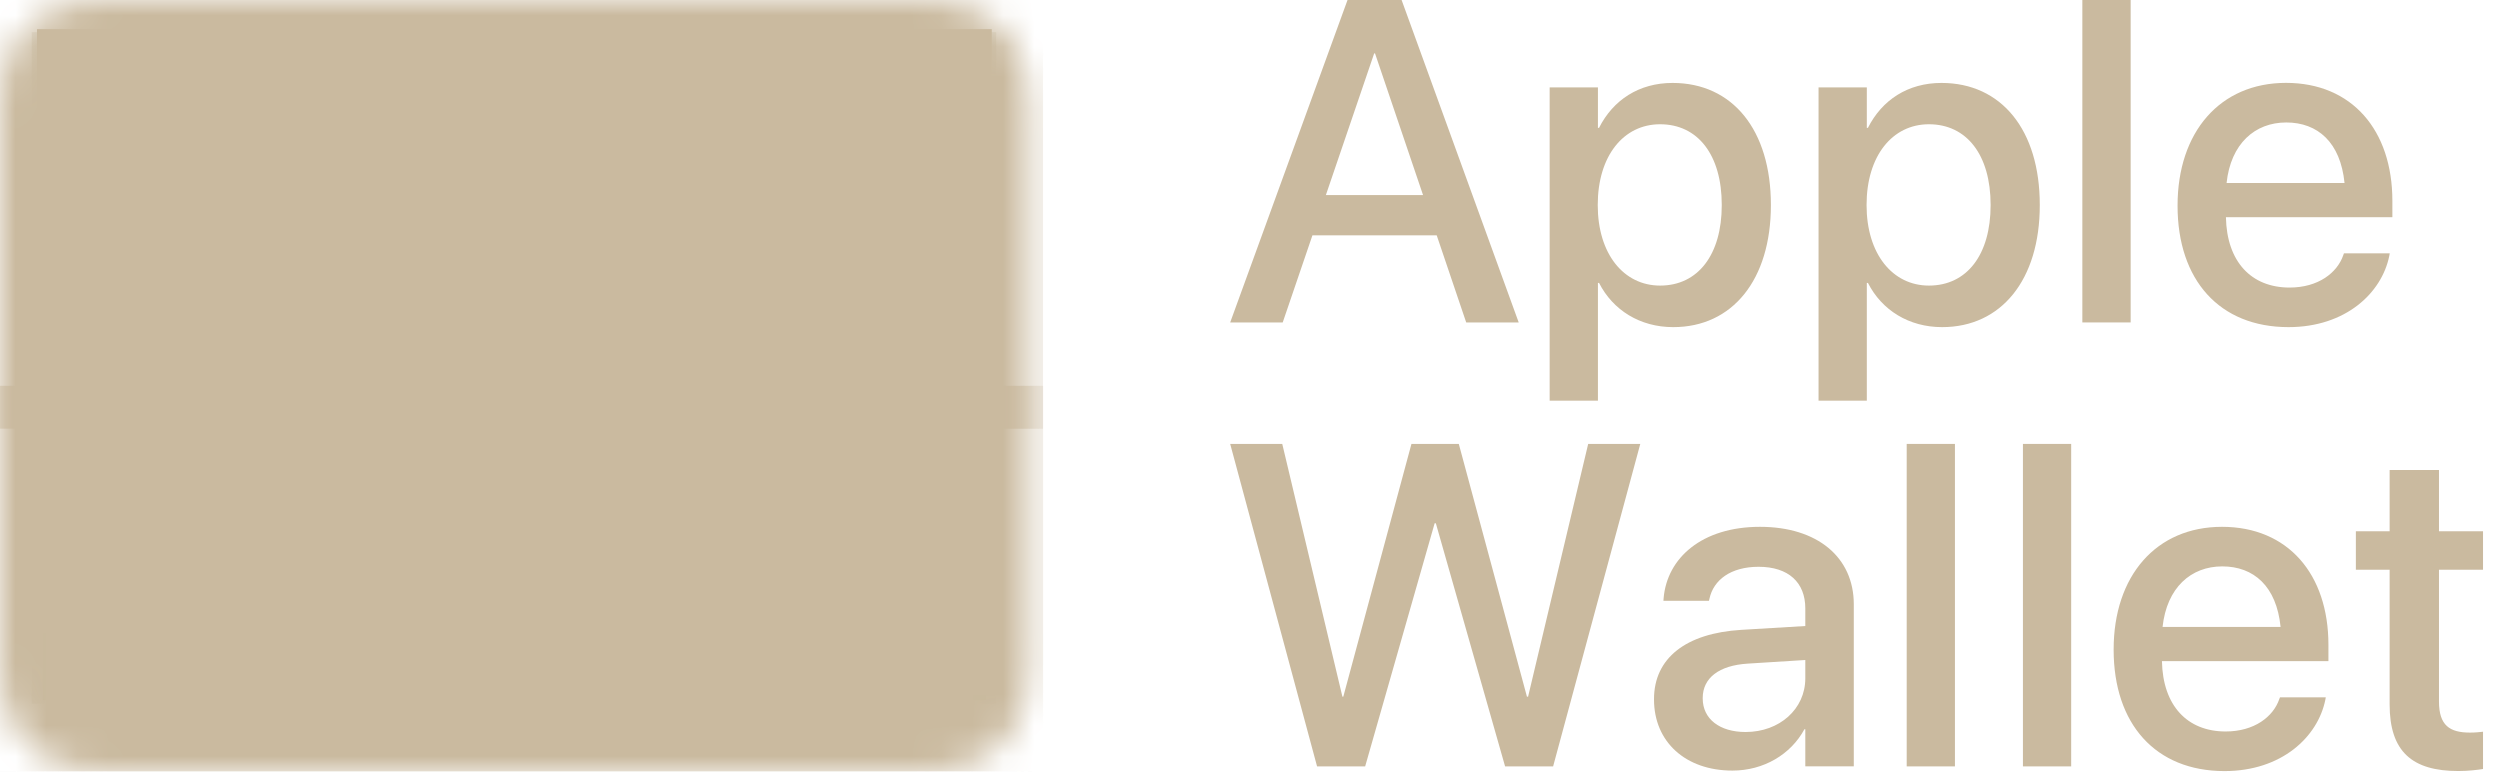 <svg width="81" height="25" viewBox="0 0 81 25" fill="none" xmlns="http://www.w3.org/2000/svg">
<mask id="mask0_195_3988" style="mask-type:luminance" maskUnits="userSpaceOnUse" x="0" y="0" width="34" height="25">
<path d="M33.333 20.344V20.687C33.333 20.852 33.333 21.017 33.331 21.181C33.33 21.32 33.329 21.459 33.325 21.598C33.317 21.9 33.299 22.204 33.246 22.503C33.191 22.806 33.102 23.089 32.962 23.364C32.824 23.635 32.644 23.882 32.429 24.096C32.213 24.311 31.966 24.49 31.696 24.629C31.421 24.769 31.139 24.859 30.835 24.913C30.537 24.966 30.232 24.984 29.93 24.992C29.791 24.996 29.652 24.997 29.514 24.999C29.349 25 29.184 25 29.02 25L27.128 24.999L28.889 25H4.442L6.203 24.999L4.311 25C4.147 25 3.982 25 3.817 24.999C3.679 24.997 3.54 24.996 3.401 24.992C3.099 24.984 2.794 24.966 2.496 24.913C2.193 24.859 1.911 24.769 1.635 24.629C1.364 24.492 1.116 24.311 0.902 24.096C0.687 23.881 0.508 23.633 0.37 23.364C0.23 23.089 0.14 22.806 0.086 22.503C0.032 22.204 0.014 21.9 0.006 21.598C0.003 21.459 0.001 21.32 0.001 21.181C3.5625e-08 21.017 0 20.852 0 20.687V4.582V6.203V4.313C0 4.148 3.5625e-08 3.983 0.001 3.819C0.003 3.68 0.004 3.541 0.008 3.402C0.016 3.1 0.034 2.796 0.087 2.497C0.141 2.194 0.231 1.911 0.371 1.636C0.508 1.365 0.689 1.118 0.904 0.904C1.119 0.689 1.367 0.51 1.636 0.371C1.911 0.231 2.194 0.141 2.497 0.087C2.796 0.034 3.1 0.016 3.402 0.008C3.541 0.004 3.68 0.003 3.819 0.001C3.983 2.76245e-08 4.148 0 4.313 0H29.02C29.184 0 29.349 2.76245e-08 29.514 0.001C29.652 0.003 29.791 0.004 29.93 0.008C30.232 0.016 30.537 0.034 30.835 0.087C31.139 0.141 31.42 0.231 31.696 0.371C31.967 0.508 32.215 0.689 32.429 0.904C32.644 1.119 32.823 1.367 32.962 1.636C33.102 1.911 33.191 2.194 33.246 2.497C33.299 2.796 33.317 3.1 33.325 3.402C33.329 3.541 33.33 3.68 33.331 3.819C33.333 3.983 33.333 4.148 33.333 4.313V20.344Z" fill="white"/>
</mask>
<g mask="url(#mask0_195_3988)">
<path d="M32.277 1.042H1.028V22.801H32.277V1.042Z" fill="#DEDBCE"/>
</g>
<mask id="mask1_195_3988" style="mask-type:luminance" maskUnits="userSpaceOnUse" x="0" y="0" width="34" height="25">
<path d="M33.333 20.344V20.687C33.333 20.852 33.333 21.017 33.331 21.181C33.33 21.32 33.329 21.459 33.325 21.598C33.317 21.9 33.299 22.204 33.246 22.503C33.191 22.806 33.102 23.089 32.962 23.364C32.824 23.635 32.644 23.882 32.429 24.096C32.213 24.311 31.966 24.49 31.696 24.629C31.421 24.769 31.139 24.859 30.835 24.913C30.537 24.966 30.232 24.984 29.93 24.992C29.791 24.996 29.652 24.997 29.514 24.999C29.349 25 29.184 25 29.02 25L27.128 24.999L28.889 25H4.442L6.203 24.999L4.311 25C4.147 25 3.982 25 3.817 24.999C3.679 24.997 3.54 24.996 3.401 24.992C3.099 24.984 2.794 24.966 2.496 24.913C2.193 24.859 1.911 24.769 1.635 24.629C1.364 24.492 1.116 24.311 0.902 24.096C0.687 23.881 0.508 23.633 0.37 23.364C0.23 23.089 0.14 22.806 0.086 22.503C0.032 22.204 0.014 21.9 0.006 21.598C0.003 21.459 0.001 21.32 0.001 21.181C3.5625e-08 21.017 0 20.852 0 20.687V4.582V6.203V4.313C0 4.148 3.5625e-08 3.983 0.001 3.819C0.003 3.68 0.004 3.541 0.008 3.402C0.016 3.1 0.034 2.796 0.087 2.497C0.141 2.194 0.231 1.911 0.371 1.636C0.508 1.365 0.689 1.118 0.904 0.904C1.119 0.689 1.367 0.51 1.636 0.371C1.911 0.231 2.194 0.141 2.497 0.087C2.796 0.034 3.1 0.016 3.402 0.008C3.541 0.004 3.68 0.003 3.819 0.001C3.983 2.76245e-08 4.148 0 4.313 0H29.02C29.184 0 29.349 2.76245e-08 29.514 0.001C29.652 0.003 29.791 0.004 29.93 0.008C30.232 0.016 30.537 0.034 30.835 0.087C31.139 0.141 31.42 0.231 31.696 0.371C31.967 0.508 32.215 0.689 32.429 0.904C32.644 1.119 32.823 1.367 32.962 1.636C33.102 1.911 33.191 2.194 33.246 2.497C33.299 2.796 33.317 3.1 33.325 3.402C33.329 3.541 33.33 3.68 33.331 3.819C33.333 3.983 33.333 4.148 33.333 4.313V20.344Z" fill="white"/>
</mask>
<g mask="url(#mask1_195_3988)">
<path d="M31.945 1.389H1.39V14.352H31.945V1.389Z" fill="#40A5D9"/>
</g>
<mask id="mask2_195_3988" style="mask-type:luminance" maskUnits="userSpaceOnUse" x="0" y="0" width="34" height="25">
<path d="M33.333 20.344V20.687C33.333 20.852 33.333 21.017 33.331 21.181C33.33 21.32 33.329 21.459 33.325 21.598C33.317 21.9 33.299 22.204 33.246 22.503C33.191 22.806 33.102 23.089 32.962 23.364C32.824 23.635 32.644 23.882 32.429 24.096C32.213 24.311 31.966 24.49 31.696 24.629C31.421 24.769 31.139 24.859 30.835 24.913C30.537 24.966 30.232 24.984 29.93 24.992C29.791 24.996 29.652 24.997 29.514 24.999C29.349 25 29.184 25 29.02 25L27.128 24.999L28.889 25H4.442L6.203 24.999L4.311 25C4.147 25 3.982 25 3.817 24.999C3.679 24.997 3.54 24.996 3.401 24.992C3.099 24.984 2.794 24.966 2.496 24.913C2.193 24.859 1.911 24.769 1.635 24.629C1.364 24.492 1.116 24.311 0.902 24.096C0.687 23.881 0.508 23.633 0.37 23.364C0.23 23.089 0.14 22.806 0.086 22.503C0.032 22.204 0.014 21.9 0.006 21.598C0.003 21.459 0.001 21.32 0.001 21.181C3.5625e-08 21.017 0 20.852 0 20.687V4.582V6.203V4.313C0 4.148 3.5625e-08 3.983 0.001 3.819C0.003 3.68 0.004 3.541 0.008 3.402C0.016 3.1 0.034 2.796 0.087 2.497C0.141 2.194 0.231 1.911 0.371 1.636C0.508 1.365 0.689 1.118 0.904 0.904C1.119 0.689 1.367 0.51 1.636 0.371C1.911 0.231 2.194 0.141 2.497 0.087C2.796 0.034 3.1 0.016 3.402 0.008C3.541 0.004 3.68 0.003 3.819 0.001C3.983 2.76245e-08 4.148 0 4.313 0H29.02C29.184 0 29.349 2.76245e-08 29.514 0.001C29.652 0.003 29.791 0.004 29.93 0.008C30.232 0.016 30.537 0.034 30.835 0.087C31.139 0.141 31.42 0.231 31.696 0.371C31.967 0.508 32.215 0.689 32.429 0.904C32.644 1.119 32.823 1.367 32.962 1.636C33.102 1.911 33.191 2.194 33.246 2.497C33.299 2.796 33.317 3.1 33.325 3.402C33.329 3.541 33.33 3.68 33.331 3.819C33.333 3.983 33.333 4.148 33.333 4.313V20.344Z" fill="white"/>
</mask>
<g mask="url(#mask2_195_3988)">
<path fill-rule="evenodd" clip-rule="evenodd" d="M31.945 6.902V6.589C31.945 6.5 31.944 6.412 31.941 6.324C31.936 6.132 31.924 5.939 31.891 5.75C31.856 5.558 31.8 5.379 31.71 5.204C31.623 5.033 31.509 4.874 31.373 4.738C31.237 4.602 31.08 4.488 30.908 4.4C30.733 4.31 30.554 4.255 30.362 4.22C30.173 4.186 29.979 4.174 29.787 4.169C29.699 4.166 29.611 4.165 29.523 4.165H3.812C3.724 4.165 3.636 4.166 3.548 4.169C3.356 4.174 3.163 4.186 2.973 4.22C2.781 4.255 2.603 4.31 2.427 4.4C2.256 4.487 2.098 4.601 1.962 4.738C1.826 4.874 1.712 5.031 1.625 5.204C1.535 5.379 1.48 5.558 1.445 5.75C1.411 5.939 1.399 6.132 1.394 6.324C1.391 6.412 1.39 6.5 1.39 6.589V8.102V7.159V17.129H31.945V6.902Z" fill="#63931F"/>
</g>
<mask id="mask3_195_3988" style="mask-type:luminance" maskUnits="userSpaceOnUse" x="0" y="0" width="34" height="25">
<path d="M33.333 20.344V20.687C33.333 20.852 33.333 21.017 33.331 21.181C33.33 21.32 33.329 21.459 33.325 21.598C33.317 21.9 33.299 22.204 33.246 22.503C33.191 22.806 33.102 23.089 32.962 23.364C32.824 23.635 32.644 23.882 32.429 24.096C32.213 24.311 31.966 24.49 31.696 24.629C31.421 24.769 31.139 24.859 30.835 24.913C30.537 24.966 30.232 24.984 29.93 24.992C29.791 24.996 29.652 24.997 29.514 24.999C29.349 25 29.184 25 29.02 25L27.128 24.999L28.889 25H4.442L6.203 24.999L4.311 25C4.147 25 3.982 25 3.817 24.999C3.679 24.997 3.54 24.996 3.401 24.992C3.099 24.984 2.794 24.966 2.496 24.913C2.193 24.859 1.911 24.769 1.635 24.629C1.364 24.492 1.116 24.311 0.902 24.096C0.687 23.881 0.508 23.633 0.37 23.364C0.23 23.089 0.14 22.806 0.086 22.503C0.032 22.204 0.014 21.9 0.006 21.598C0.003 21.459 0.001 21.32 0.001 21.181C3.5625e-08 21.017 0 20.852 0 20.687V4.582V6.203V4.313C0 4.148 3.5625e-08 3.983 0.001 3.819C0.003 3.68 0.004 3.541 0.008 3.402C0.016 3.1 0.034 2.796 0.087 2.497C0.141 2.194 0.231 1.911 0.371 1.636C0.508 1.365 0.689 1.118 0.904 0.904C1.119 0.689 1.367 0.51 1.636 0.371C1.911 0.231 2.194 0.141 2.497 0.087C2.796 0.034 3.1 0.016 3.402 0.008C3.541 0.004 3.68 0.003 3.819 0.001C3.983 2.76245e-08 4.148 0 4.313 0H29.02C29.184 0 29.349 2.76245e-08 29.514 0.001C29.652 0.003 29.791 0.004 29.93 0.008C30.232 0.016 30.537 0.034 30.835 0.087C31.139 0.141 31.42 0.231 31.696 0.371C31.967 0.508 32.215 0.689 32.429 0.904C32.644 1.119 32.823 1.367 32.962 1.636C33.102 1.911 33.191 2.194 33.246 2.497C33.299 2.796 33.317 3.1 33.325 3.402C33.329 3.541 33.33 3.68 33.331 3.819C33.333 3.983 33.333 4.148 33.333 4.313V20.344Z" fill="white"/>
</mask>
<g mask="url(#mask3_195_3988)">
<path fill-rule="evenodd" clip-rule="evenodd" d="M31.945 9.68V9.366C31.945 9.278 31.944 9.19 31.941 9.101C31.936 8.909 31.924 8.716 31.891 8.527C31.856 8.335 31.8 8.156 31.71 7.981C31.623 7.81 31.509 7.652 31.373 7.516C31.237 7.379 31.08 7.265 30.908 7.177C30.733 7.088 30.554 7.032 30.362 6.997C30.173 6.963 29.979 6.951 29.787 6.946C29.699 6.944 29.611 6.942 29.523 6.942H3.812C3.724 6.942 3.636 6.944 3.548 6.946C3.356 6.951 3.163 6.963 2.973 6.997C2.781 7.032 2.603 7.088 2.427 7.177C2.256 7.264 2.098 7.378 1.962 7.516C1.826 7.652 1.712 7.809 1.625 7.981C1.535 8.156 1.48 8.335 1.445 8.527C1.411 8.716 1.399 8.909 1.394 9.101C1.391 9.19 1.39 9.278 1.39 9.366V10.879V9.936V19.907H31.945V9.68Z" fill="#40A5D9"/>
</g>
<mask id="mask4_195_3988" style="mask-type:luminance" maskUnits="userSpaceOnUse" x="0" y="0" width="34" height="25">
<path d="M33.333 20.344V20.687C33.333 20.852 33.333 21.017 33.331 21.181C33.33 21.32 33.329 21.459 33.325 21.598C33.317 21.9 33.299 22.204 33.246 22.503C33.191 22.806 33.102 23.089 32.962 23.364C32.824 23.635 32.644 23.882 32.429 24.096C32.213 24.311 31.966 24.49 31.696 24.629C31.421 24.769 31.139 24.859 30.835 24.913C30.537 24.966 30.232 24.984 29.93 24.992C29.791 24.996 29.652 24.997 29.514 24.999C29.349 25 29.184 25 29.02 25L27.128 24.999L28.889 25H4.442L6.203 24.999L4.311 25C4.147 25 3.982 25 3.817 24.999C3.679 24.997 3.54 24.996 3.401 24.992C3.099 24.984 2.794 24.966 2.496 24.913C2.193 24.859 1.911 24.769 1.635 24.629C1.364 24.492 1.116 24.311 0.902 24.096C0.687 23.881 0.508 23.633 0.37 23.364C0.23 23.089 0.14 22.806 0.086 22.503C0.032 22.204 0.014 21.9 0.006 21.598C0.003 21.459 0.001 21.32 0.001 21.181C3.5625e-08 21.017 0 20.852 0 20.687V4.582V6.203V4.313C0 4.148 3.5625e-08 3.983 0.001 3.819C0.003 3.68 0.004 3.541 0.008 3.402C0.016 3.1 0.034 2.796 0.087 2.497C0.141 2.194 0.231 1.911 0.371 1.636C0.508 1.365 0.689 1.118 0.904 0.904C1.119 0.689 1.367 0.51 1.636 0.371C1.911 0.231 2.194 0.141 2.497 0.087C2.796 0.034 3.1 0.016 3.402 0.008C3.541 0.004 3.68 0.003 3.819 0.001C3.983 2.76245e-08 4.148 0 4.313 0H29.02C29.184 0 29.349 2.76245e-08 29.514 0.001C29.652 0.003 29.791 0.004 29.93 0.008C30.232 0.016 30.537 0.034 30.835 0.087C31.139 0.141 31.42 0.231 31.696 0.371C31.967 0.508 32.215 0.689 32.429 0.904C32.644 1.119 32.823 1.367 32.962 1.636C33.102 1.911 33.191 2.194 33.246 2.497C33.299 2.796 33.317 3.1 33.325 3.402C33.329 3.541 33.33 3.68 33.331 3.819C33.333 3.983 33.333 4.148 33.333 4.313V20.344Z" fill="white"/>
</mask>
<g mask="url(#mask4_195_3988)">
<path fill-rule="evenodd" clip-rule="evenodd" d="M31.945 12.457V12.143C31.945 12.055 31.944 11.967 31.941 11.879C31.936 11.687 31.924 11.494 31.891 11.304C31.856 11.113 31.8 10.934 31.71 10.758C31.623 10.587 31.509 10.429 31.373 10.293C31.237 10.157 31.08 10.043 30.908 9.955C30.733 9.865 30.554 9.809 30.362 9.774C30.173 9.741 29.979 9.729 29.787 9.724C29.699 9.721 29.611 9.72 29.523 9.72H3.812C3.724 9.72 3.636 9.721 3.548 9.724C3.356 9.729 3.163 9.741 2.973 9.774C2.781 9.809 2.603 9.865 2.427 9.955C2.256 10.041 2.098 10.155 1.962 10.293C1.826 10.429 1.712 10.586 1.625 10.758C1.535 10.934 1.48 11.113 1.445 11.304C1.411 11.494 1.399 11.687 1.394 11.879C1.391 11.967 1.39 12.055 1.39 12.143V13.657V12.714V22.684H31.945V12.457Z" fill="#63931F"/>
</g>
<mask id="mask5_195_3988" style="mask-type:luminance" maskUnits="userSpaceOnUse" x="0" y="0" width="34" height="25">
<path d="M33.333 20.344V20.687C33.333 20.852 33.333 21.017 33.331 21.181C33.33 21.32 33.329 21.459 33.325 21.598C33.317 21.9 33.299 22.204 33.246 22.503C33.191 22.806 33.102 23.089 32.962 23.364C32.824 23.635 32.644 23.882 32.429 24.096C32.213 24.311 31.966 24.49 31.696 24.629C31.421 24.769 31.139 24.859 30.835 24.913C30.537 24.966 30.232 24.984 29.93 24.992C29.791 24.996 29.652 24.997 29.514 24.999C29.349 25 29.184 25 29.02 25L27.128 24.999L28.889 25H4.442L6.203 24.999L4.311 25C4.147 25 3.982 25 3.817 24.999C3.679 24.997 3.54 24.996 3.401 24.992C3.099 24.984 2.794 24.966 2.496 24.913C2.193 24.859 1.911 24.769 1.635 24.629C1.364 24.492 1.116 24.311 0.902 24.096C0.687 23.881 0.508 23.633 0.37 23.364C0.23 23.089 0.14 22.806 0.086 22.503C0.032 22.204 0.014 21.9 0.006 21.598C0.003 21.459 0.001 21.32 0.001 21.181C3.5625e-08 21.017 0 20.852 0 20.687V4.582V6.203V4.313C0 4.148 3.5625e-08 3.983 0.001 3.819C0.003 3.68 0.004 3.541 0.008 3.402C0.016 3.1 0.034 2.796 0.087 2.497C0.141 2.194 0.231 1.911 0.371 1.636C0.508 1.365 0.689 1.118 0.904 0.904C1.119 0.689 1.367 0.51 1.636 0.371C1.911 0.231 2.194 0.141 2.497 0.087C2.796 0.034 3.1 0.016 3.402 0.008C3.541 0.004 3.68 0.003 3.819 0.001C3.983 2.76245e-08 4.148 0 4.313 0H29.02C29.184 0 29.349 2.76245e-08 29.514 0.001C29.652 0.003 29.791 0.004 29.93 0.008C30.232 0.016 30.537 0.034 30.835 0.087C31.139 0.141 31.42 0.231 31.696 0.371C31.967 0.508 32.215 0.689 32.429 0.904C32.644 1.119 32.823 1.367 32.962 1.636C33.102 1.911 33.191 2.194 33.246 2.497C33.299 2.796 33.317 3.1 33.325 3.402C33.329 3.541 33.33 3.68 33.331 3.819C33.333 3.983 33.333 4.148 33.333 4.313V20.344Z" fill="white"/>
</mask>
<g mask="url(#mask5_195_3988)">
<path fill-rule="evenodd" clip-rule="evenodd" d="M-0.463 -0.463V13.889H1.389V3.811C1.389 3.723 1.39 3.635 1.393 3.546C1.398 3.354 1.41 3.161 1.443 2.972C1.478 2.78 1.534 2.601 1.623 2.426C1.71 2.255 1.824 2.097 1.961 1.96C2.098 1.826 2.255 1.712 2.426 1.625C2.601 1.535 2.78 1.479 2.972 1.444C3.161 1.411 3.355 1.399 3.546 1.394C3.635 1.391 3.723 1.39 3.811 1.39H29.521C29.61 1.39 29.698 1.391 29.786 1.394C29.978 1.399 30.171 1.411 30.36 1.444C30.552 1.479 30.731 1.535 30.906 1.625C31.078 1.712 31.236 1.826 31.372 1.963C31.508 2.099 31.622 2.256 31.709 2.429C31.799 2.604 31.854 2.783 31.889 2.974C31.923 3.164 31.935 3.357 31.94 3.549C31.942 3.637 31.944 3.725 31.944 3.813V13.891H33.795V-0.463H-0.463Z" fill="#CABA9F"/>
</g>
<mask id="mask6_195_3988" style="mask-type:luminance" maskUnits="userSpaceOnUse" x="0" y="0" width="34" height="25">
<path d="M33.333 20.344V20.687C33.333 20.852 33.333 21.017 33.331 21.181C33.33 21.32 33.329 21.459 33.325 21.598C33.317 21.9 33.299 22.204 33.246 22.503C33.191 22.806 33.102 23.089 32.962 23.364C32.824 23.635 32.644 23.882 32.429 24.096C32.213 24.311 31.966 24.49 31.696 24.629C31.421 24.769 31.139 24.859 30.835 24.913C30.537 24.966 30.232 24.984 29.93 24.992C29.791 24.996 29.652 24.997 29.514 24.999C29.349 25 29.184 25 29.02 25L27.128 24.999L28.889 25H4.442L6.203 24.999L4.311 25C4.147 25 3.982 25 3.817 24.999C3.679 24.997 3.54 24.996 3.401 24.992C3.099 24.984 2.794 24.966 2.496 24.913C2.193 24.859 1.911 24.769 1.635 24.629C1.364 24.492 1.116 24.311 0.902 24.096C0.687 23.881 0.508 23.633 0.37 23.364C0.23 23.089 0.14 22.806 0.086 22.503C0.032 22.204 0.014 21.9 0.006 21.598C0.003 21.459 0.001 21.32 0.001 21.181C3.5625e-08 21.017 0 20.852 0 20.687V4.582V6.203V4.313C0 4.148 3.5625e-08 3.983 0.001 3.819C0.003 3.68 0.004 3.541 0.008 3.402C0.016 3.1 0.034 2.796 0.087 2.497C0.141 2.194 0.231 1.911 0.371 1.636C0.508 1.365 0.689 1.118 0.904 0.904C1.119 0.689 1.367 0.51 1.636 0.371C1.911 0.231 2.194 0.141 2.497 0.087C2.796 0.034 3.1 0.016 3.402 0.008C3.541 0.004 3.68 0.003 3.819 0.001C3.983 2.76245e-08 4.148 0 4.313 0H29.02C29.184 0 29.349 2.76245e-08 29.514 0.001C29.652 0.003 29.791 0.004 29.93 0.008C30.232 0.016 30.537 0.034 30.835 0.087C31.139 0.141 31.42 0.231 31.696 0.371C31.967 0.508 32.215 0.689 32.429 0.904C32.644 1.119 32.823 1.367 32.962 1.636C33.102 1.911 33.191 2.194 33.246 2.497C33.299 2.796 33.317 3.1 33.325 3.402C33.329 3.541 33.33 3.68 33.331 3.819C33.333 3.983 33.333 4.148 33.333 4.313V20.344Z" fill="white"/>
</mask>
<g mask="url(#mask6_195_3988)">
<path fill-rule="evenodd" clip-rule="evenodd" d="M25.189 12.5C24.99 12.5 24.791 12.5 24.592 12.501C24.425 12.503 24.258 12.504 24.09 12.509C23.726 12.519 23.358 12.54 22.997 12.605C22.632 12.671 22.291 12.779 21.959 12.947C21.916 12.969 21.002 13.384 20.18 14.663C19.556 15.634 18.342 16.664 16.644 16.664C14.945 16.664 13.731 15.634 13.107 14.663C12.243 13.316 11.256 12.911 11.327 12.947C10.995 12.777 10.654 12.671 10.289 12.605C9.928 12.54 9.56 12.518 9.195 12.509C9.028 12.505 8.861 12.503 8.694 12.501C8.495 12.5 8.296 12.5 8.097 12.5H-0.461V25.462H33.797V12.5H25.189Z" fill="#CABA9F"/>
</g>
<path d="M43.66 0H45.412L49.206 10.447H47.505L46.549 7.624H42.523L41.56 10.447H39.858L43.66 0ZM42.958 6.321H46.107L44.551 1.731H44.523L42.958 6.321Z" fill="#CABA9F"/>
<path d="M50.209 2.831H51.773V4.142H51.809C52.266 3.237 53.106 2.687 54.191 2.687C56.133 2.687 57.377 4.208 57.377 6.639V6.647C57.377 9.073 56.125 10.599 54.213 10.599C53.135 10.599 52.258 10.049 51.809 9.166H51.773V12.982H50.209V2.831ZM55.785 6.647V6.639C55.785 5.017 55.01 4.026 53.787 4.026C52.599 4.026 51.767 5.055 51.767 6.639V6.647C51.767 8.226 52.607 9.253 53.787 9.253C55.016 9.253 55.785 8.253 55.785 6.647Z" fill="#CABA9F"/>
<path d="M58.921 2.831H60.485V4.142H60.521C60.978 3.237 61.817 2.687 62.903 2.687C64.844 2.687 66.089 4.208 66.089 6.639V6.647C66.089 9.073 64.837 10.599 62.925 10.599C61.846 10.599 60.97 10.049 60.521 9.166H60.485V12.982H58.921C58.921 12.982 58.921 2.831 58.921 2.831ZM64.496 6.647V6.639C64.496 5.017 63.72 4.026 62.497 4.026C61.31 4.026 60.477 5.055 60.477 6.639V6.647C60.477 8.226 61.317 9.253 62.497 9.253C63.728 9.253 64.496 8.253 64.496 6.647Z" fill="#CABA9F"/>
<path d="M67.468 0H69.033V10.447H67.468V0Z" fill="#CABA9F"/>
<path d="M70.553 6.668V6.66C70.553 4.278 71.929 2.685 74.066 2.685C76.203 2.685 77.513 4.219 77.513 6.508V7.037H72.12C72.148 8.478 72.938 9.317 74.183 9.317C75.11 9.317 75.726 8.839 75.922 8.268L75.944 8.209H77.427L77.413 8.29C77.168 9.498 75.993 10.599 74.148 10.599C71.909 10.599 70.553 9.072 70.553 6.668ZM72.141 5.93H75.963C75.832 4.612 75.094 3.968 74.074 3.968C73.059 3.968 72.277 4.655 72.141 5.93Z" fill="#CABA9F"/>
<path d="M39.858 14.383H41.545L43.494 22.572H43.523L45.731 14.383H47.265L49.473 22.572H49.51L51.457 14.383H53.145L50.321 24.831H48.765L46.521 16.953H46.483L44.231 24.831H42.673L39.858 14.383Z" fill="#CABA9F"/>
<path d="M53.59 22.665V22.651C53.59 21.326 54.62 20.515 56.422 20.407L58.492 20.283V19.712C58.492 18.872 57.948 18.364 56.978 18.364C56.073 18.364 55.516 18.792 55.386 19.4L55.37 19.466H53.895L53.901 19.386C54.01 18.075 55.147 17.069 57.022 17.069C58.883 17.069 60.063 18.054 60.063 19.581V24.829H58.492V23.628H58.463C58.021 24.446 57.139 24.967 56.132 24.967C54.612 24.968 53.59 24.035 53.59 22.665ZM56.558 23.717C57.658 23.717 58.492 22.971 58.492 21.978V21.384L56.631 21.501C55.691 21.558 55.168 21.97 55.168 22.615V22.63C55.168 23.296 55.719 23.717 56.558 23.717Z" fill="#CABA9F"/>
<path d="M61.777 14.383H63.34V24.831H61.777V14.383Z" fill="#CABA9F"/>
<path d="M65.543 14.383H67.106V24.831H65.543V14.383Z" fill="#CABA9F"/>
<path d="M68.482 21.051V21.043C68.482 18.661 69.856 17.069 71.993 17.069C74.13 17.069 75.441 18.603 75.441 20.892V21.421H70.047C70.075 22.861 70.865 23.7 72.111 23.7C73.038 23.7 73.653 23.223 73.849 22.651L73.872 22.593H75.355L75.341 22.673C75.095 23.882 73.921 24.983 72.075 24.983C69.835 24.983 68.482 23.455 68.482 21.051ZM70.067 20.313H73.891C73.76 18.996 73.023 18.351 72.001 18.351C70.987 18.351 70.205 19.038 70.067 20.313Z" fill="#CABA9F"/>
<path d="M77.424 22.825V18.459H76.33V17.213H77.424V15.229H79.023V17.213H80.45V18.459H79.023V22.73C79.023 23.506 79.372 23.736 80.029 23.736C80.197 23.736 80.333 23.721 80.45 23.708V24.916C80.268 24.945 79.972 24.981 79.653 24.981C78.148 24.983 77.424 24.346 77.424 22.825Z" fill="#CABA9F"/>
<g style="mix-blend-mode:color">
<path d="M32.133 0.944H1.199V17.377H32.133V0.944Z" fill="#CABA9F"/>
</g>
</svg>
